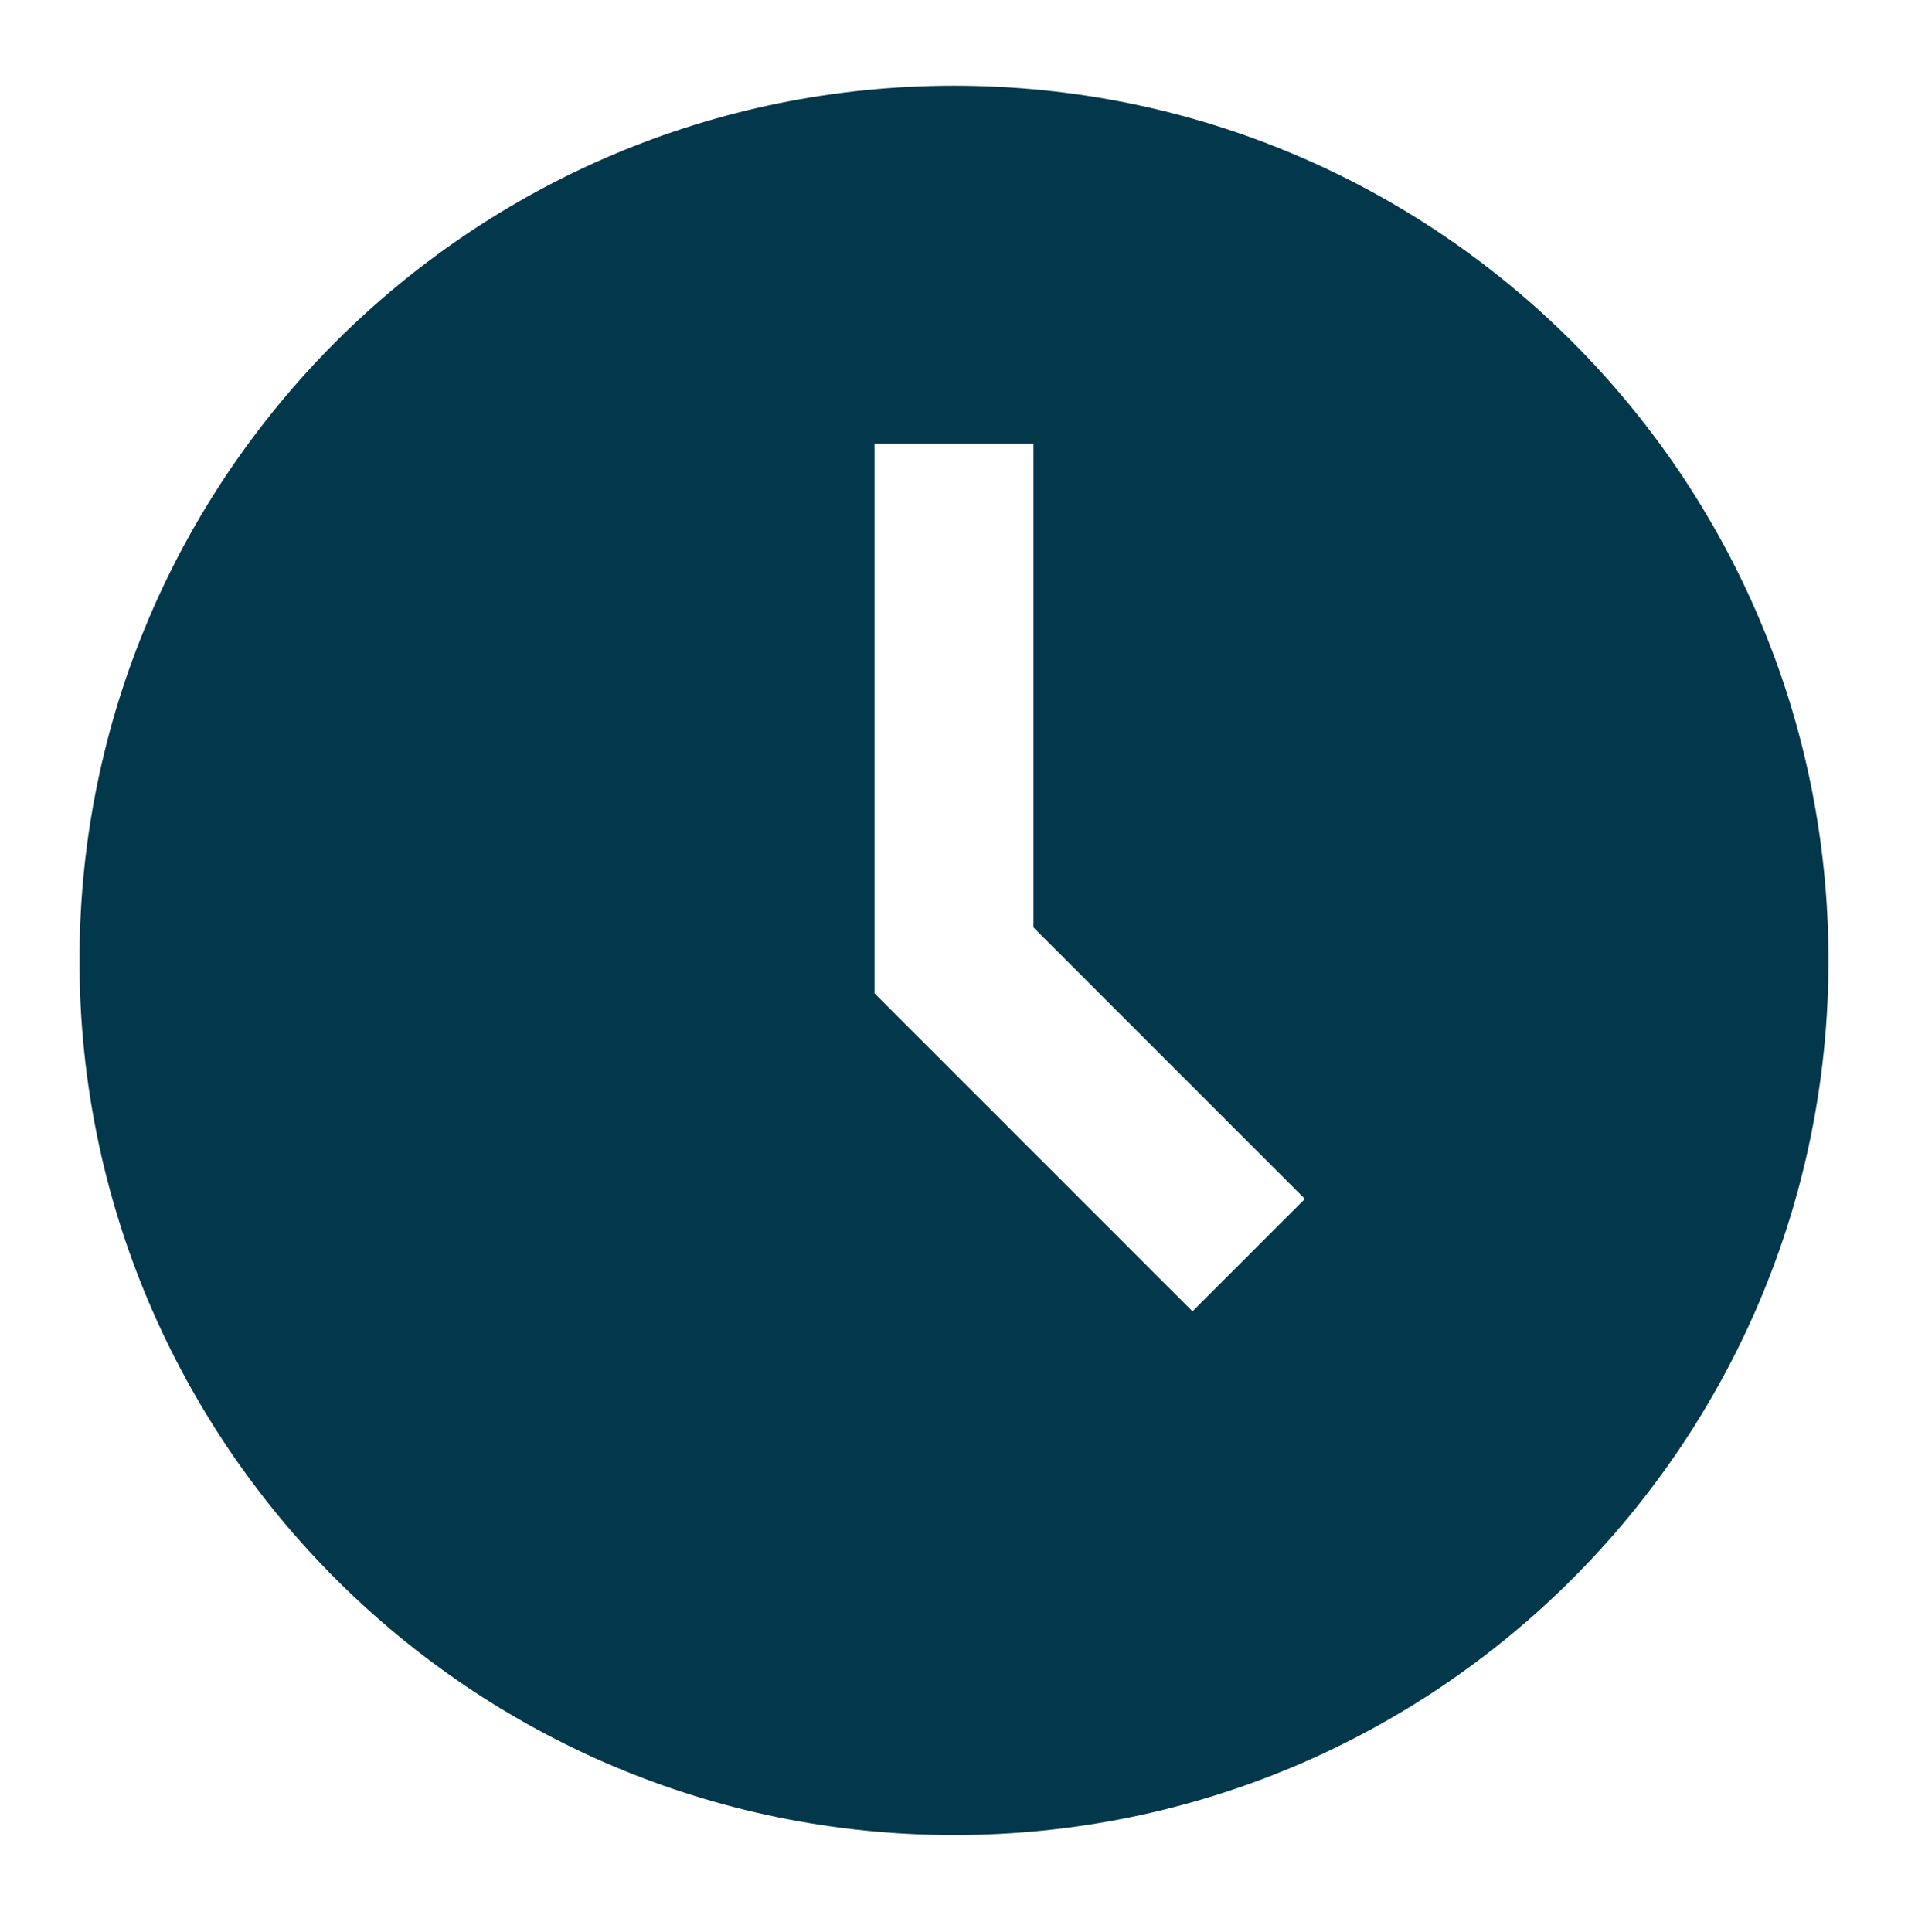 <svg width="80" height="81" viewBox="0 0 80 81" fill="none" xmlns="http://www.w3.org/2000/svg">
<path d="M40 76.927C19.75 76.927 3.333 60.51 3.333 40.26C3.333 20.01 19.75 3.593 40 3.593C60.25 3.593 76.666 20.01 76.666 40.26C76.666 60.51 60.25 76.927 40 76.927ZM43.333 18.593H36.666V41.64L50 54.973L54.713 50.26L43.333 38.88V18.593Z" fill="#02374C"/>
</svg>
